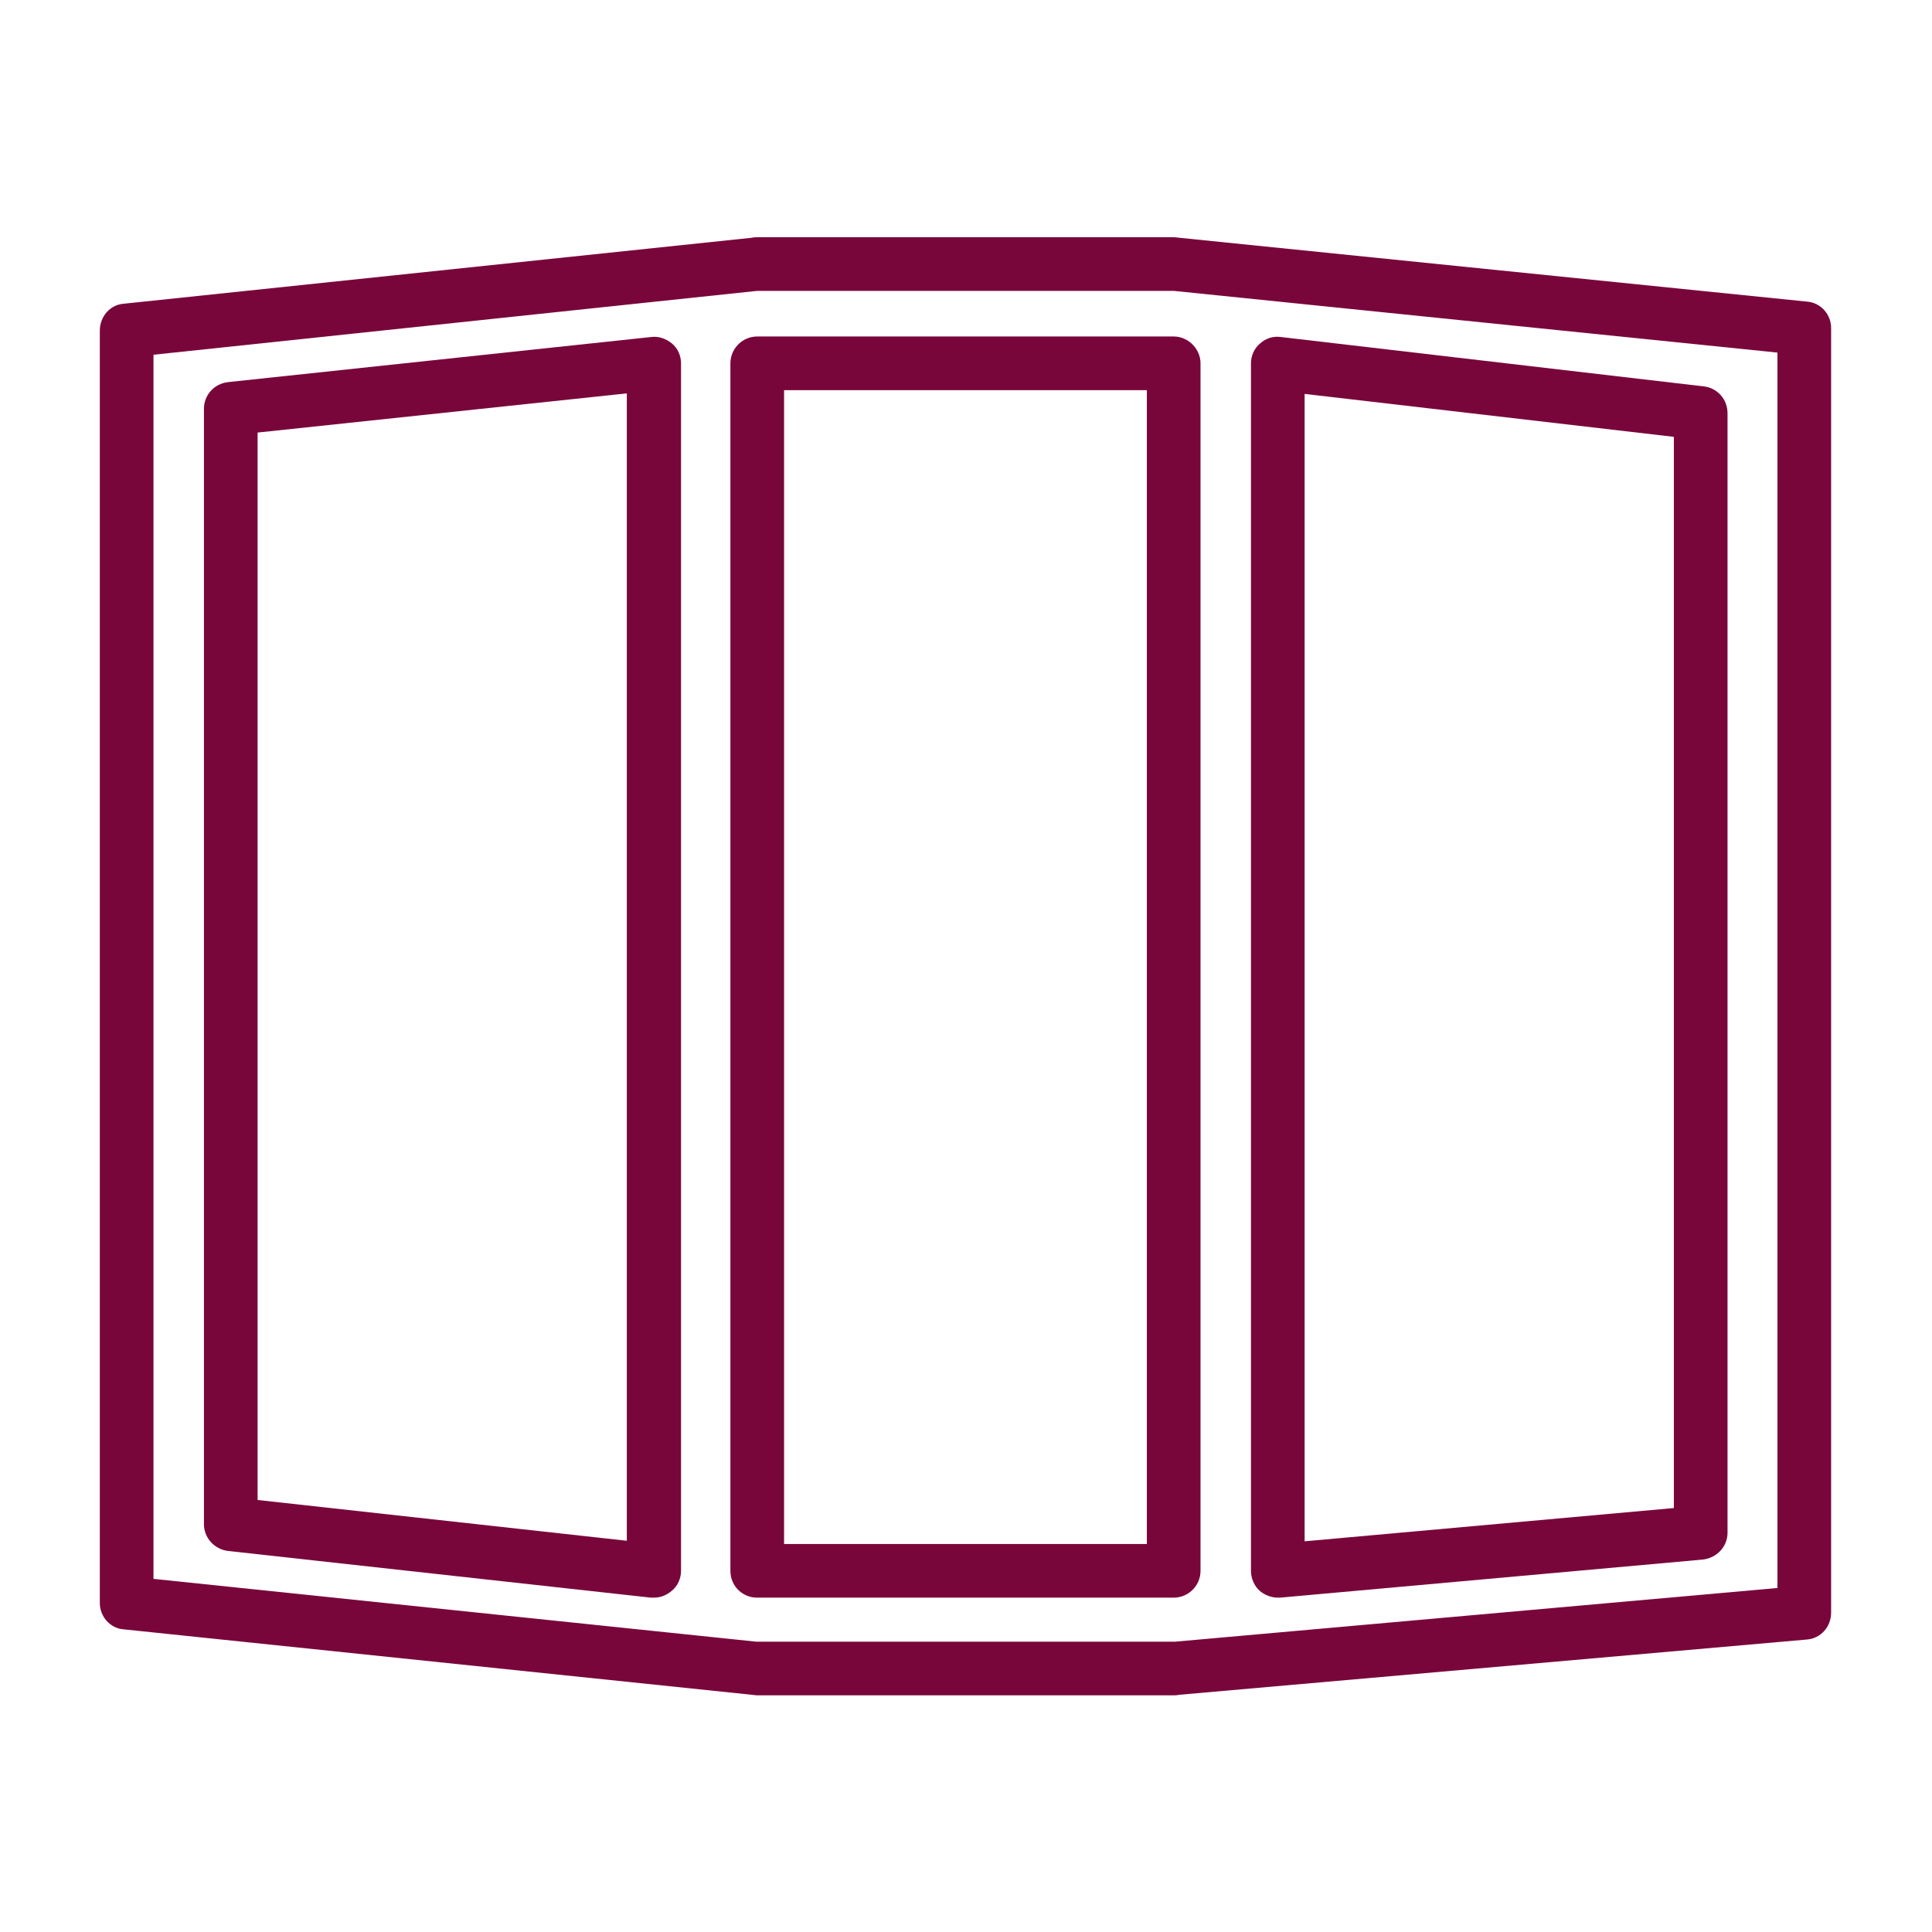<?xml version="1.0" encoding="UTF-8"?><svg id="Layer_1" xmlns="http://www.w3.org/2000/svg" viewBox="0 0 36 36"><defs><style>.cls-1{fill:#79063b;}</style></defs><path class="cls-1" d="M23.81,29.77c-.12,0-.25-.05-.34-.13-.1-.09-.16-.23-.16-.37V6.77c0-.14,.06-.28,.17-.37,.11-.1,.25-.14,.39-.12l7.88,.92c.25,.03,.44,.24,.44,.5V28.56c0,.26-.2,.47-.46,.5l-7.88,.71s-.03,0-.04,0Zm.5-22.44V28.72l6.88-.62V8.14l-6.88-.8Z"/><g><path class="cls-1" d="M12.18,29.77s-.04,0-.05,0l-7.88-.87c-.25-.03-.45-.24-.45-.5V7.62c0-.26,.19-.47,.45-.5l7.88-.84c.14-.02,.28,.03,.39,.12,.11,.09,.17,.23,.17,.37V29.27c0,.14-.06,.28-.17,.37-.09,.08-.21,.13-.33,.13Zm-7.38-1.82l6.88,.76V7.33l-6.88,.73V27.95Z"/><g><path class="cls-1" d="M33.67,5.62l-11.7-1.19s-.07-.01-.1-.01h-7.76s-.07,0-.1,.01L2.3,5.66c-.25,.02-.44,.24-.44,.5V29.87c0,.25,.19,.47,.44,.49l11.71,1.22s.07,.01,.1,.01h7.76s.07,0,.1-.01l11.7-1.03c.26-.02,.45-.24,.45-.5V6.11c0-.25-.19-.47-.45-.49Zm-.55,23.97l-11.22,1h-7.81l-11.23-1.17V6.61l11.25-1.19h7.76l11.25,1.15V29.59Z"/><path class="cls-1" d="M21.87,6.27h-7.76c-.28,0-.5,.23-.5,.5V29.27c0,.28,.22,.5,.5,.5h7.76c.27,0,.5-.22,.5-.5V6.77c0-.27-.23-.5-.5-.5Zm-.5,22.5h-6.76V7.27h6.76V28.77Z"/></g></g></svg>